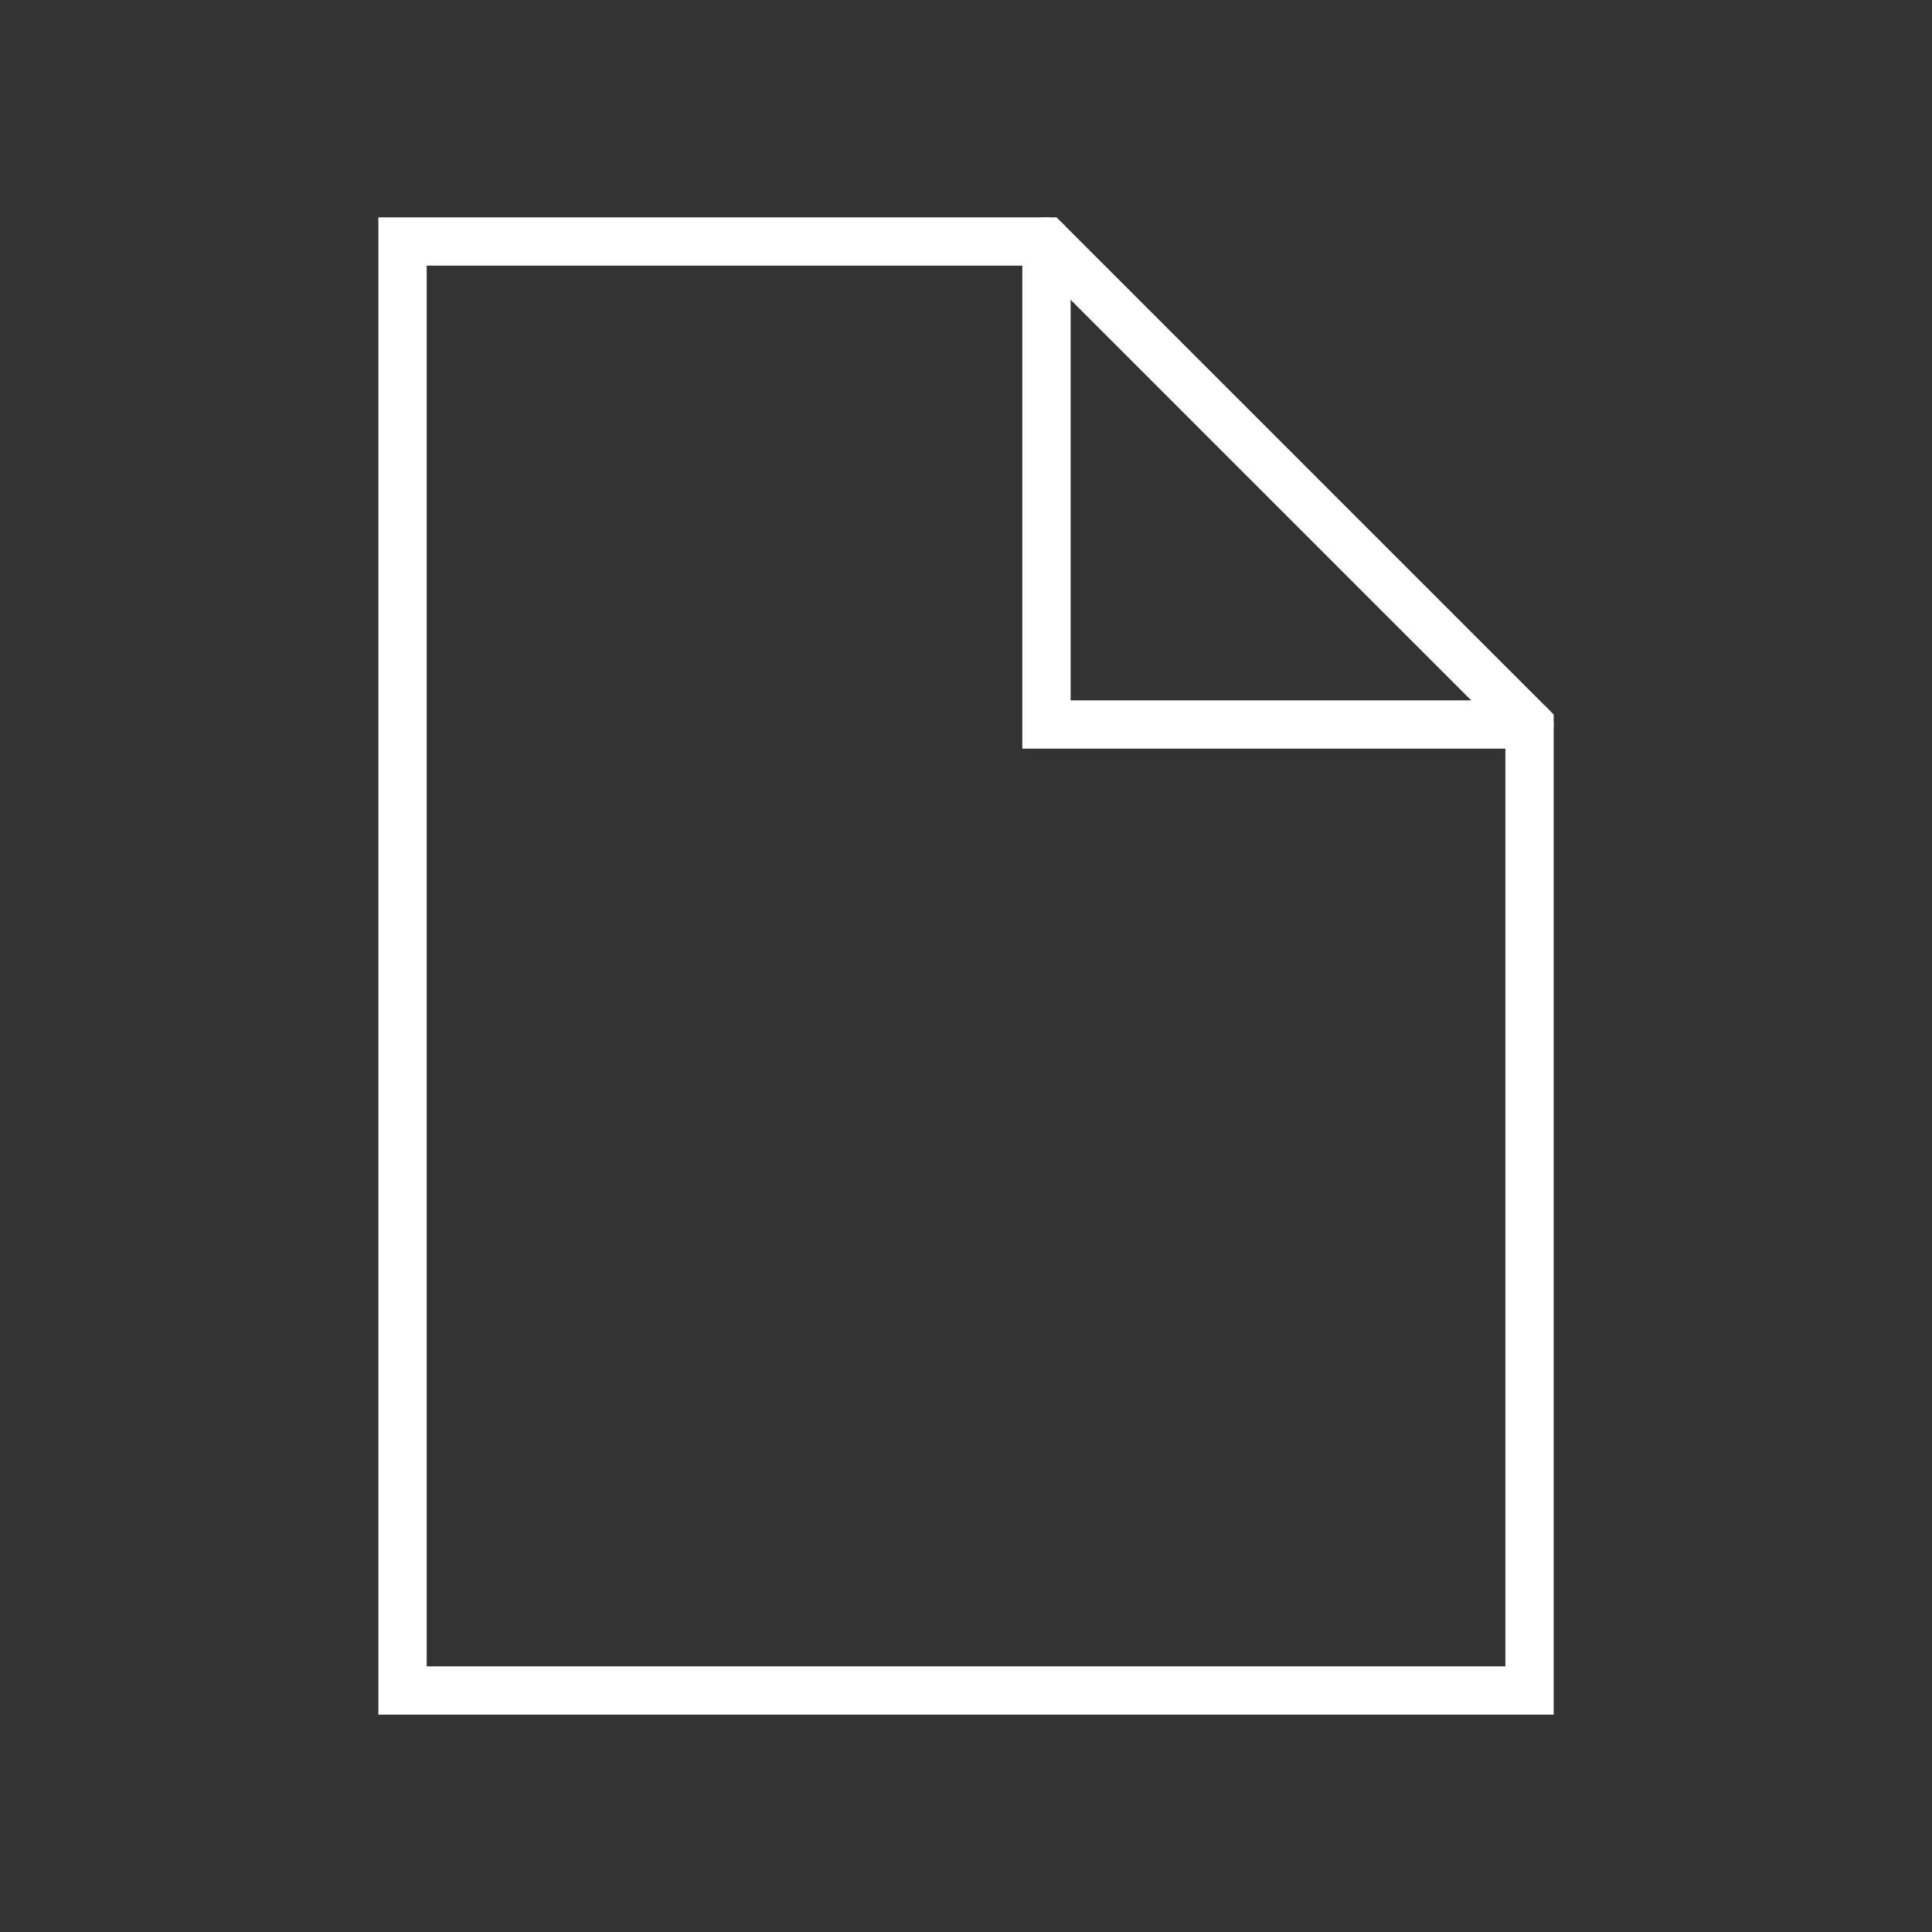 <svg width="40" height="40" viewBox="0 0 40 40" fill="none" xmlns="http://www.w3.org/2000/svg">
<rect x="0" y="0" width="40" height="40" fill="#333333" stroke="none"/>
<path d="M21.666 5V15H31.666" stroke="white" stroke-linecap="round"/>
<path d="M21.667 5L31.667 15V35H8.334V5H21.667Z" stroke="white" stroke-linecap="square"/>
</svg>
